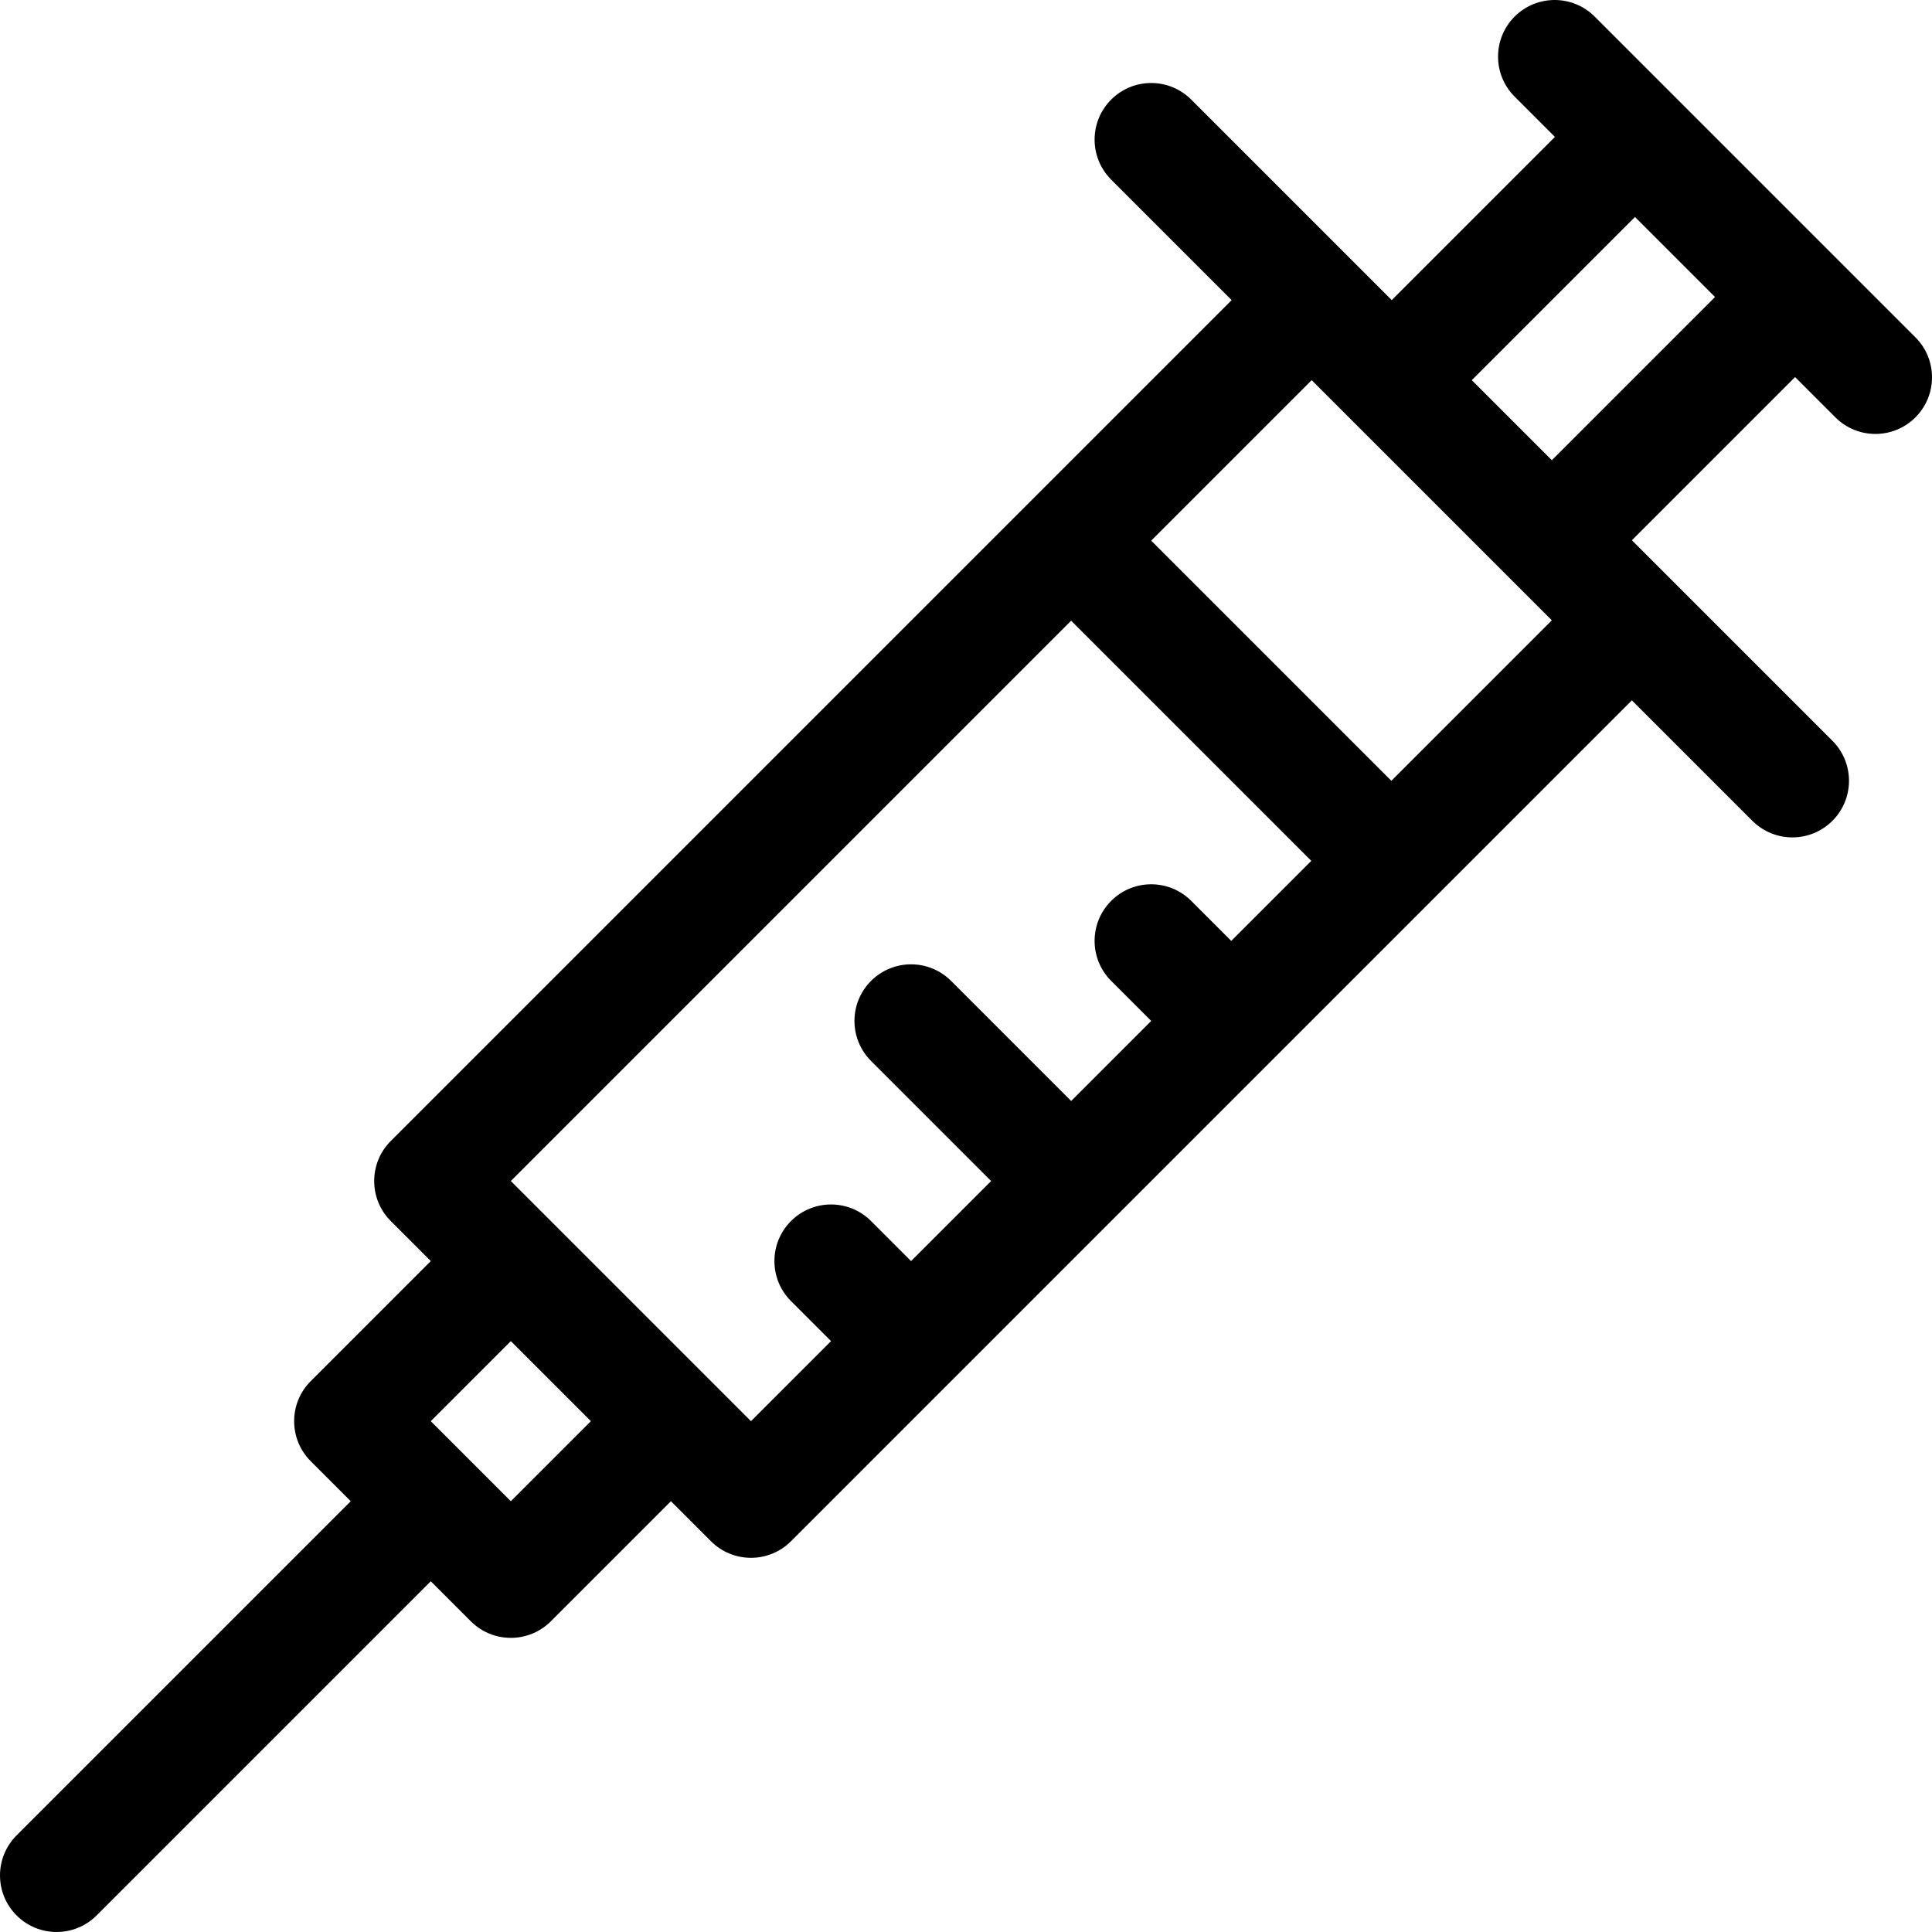 <svg id="Capa_1" enable-background="new 0 0 512 512" height="512" viewBox="0 0 512 512" width="512" xmlns="http://www.w3.org/2000/svg"><path d="m507.606 89.393-85-85c-5.857-5.858-15.355-5.858-21.213 0s-5.858 15.355 0 21.213l10.68 10.68-43.246 43.246c-6.375-6.375-46.419-46.419-53.14-53.14-5.857-5.858-15.355-5.858-21.213 0s-5.858 15.355 0 21.213l31.926 31.926-222.844 222.847c-5.855 5.855-5.857 15.356 0 21.213l10.607 10.607-31.82 31.82c-5.858 5.858-5.858 15.355 0 21.213l10.606 10.606-88.556 88.556c-5.858 5.858-5.858 15.355 0 21.213 5.857 5.858 15.355 5.858 21.213 0l88.556-88.556 10.607 10.607c5.857 5.857 15.355 5.858 21.213 0l31.82-31.82 10.607 10.607c5.857 5.858 15.355 5.858 21.213 0 49.168-49.168 172.436-172.436 222.845-222.846l31.927 31.927c5.857 5.857 15.355 5.858 21.213 0s5.858-15.355 0-21.213l-53.14-53.14 43.246-43.247 10.681 10.681c5.857 5.857 15.355 5.858 21.213 0 5.858-5.857 5.858-15.355-.001-21.213zm-372.231 308.445-21.213-21.213 21.213-21.213 21.213 21.213zm63.64-21.213-63.64-63.64 148.493-148.493 63.64 63.64-21.214 21.214-10.607-10.607c-5.857-5.859-15.355-5.857-21.213 0-5.858 5.858-5.858 15.355 0 21.213l10.607 10.607-21.213 21.213-31.82-31.82c-5.857-5.858-15.355-5.857-21.213 0-5.858 5.858-5.858 15.355 0 21.213l31.82 31.82-21.213 21.213-10.606-10.606c-5.859-5.858-15.355-5.858-21.213 0s-5.858 15.355 0 21.213l10.607 10.607zm169.705-169.706-63.639-63.64 42.533-42.533c.149.149 11.417 11.417 63.64 63.64zm42.534-84.959-21.213-21.214 43.246-43.246 21.213 21.213z"/></svg>